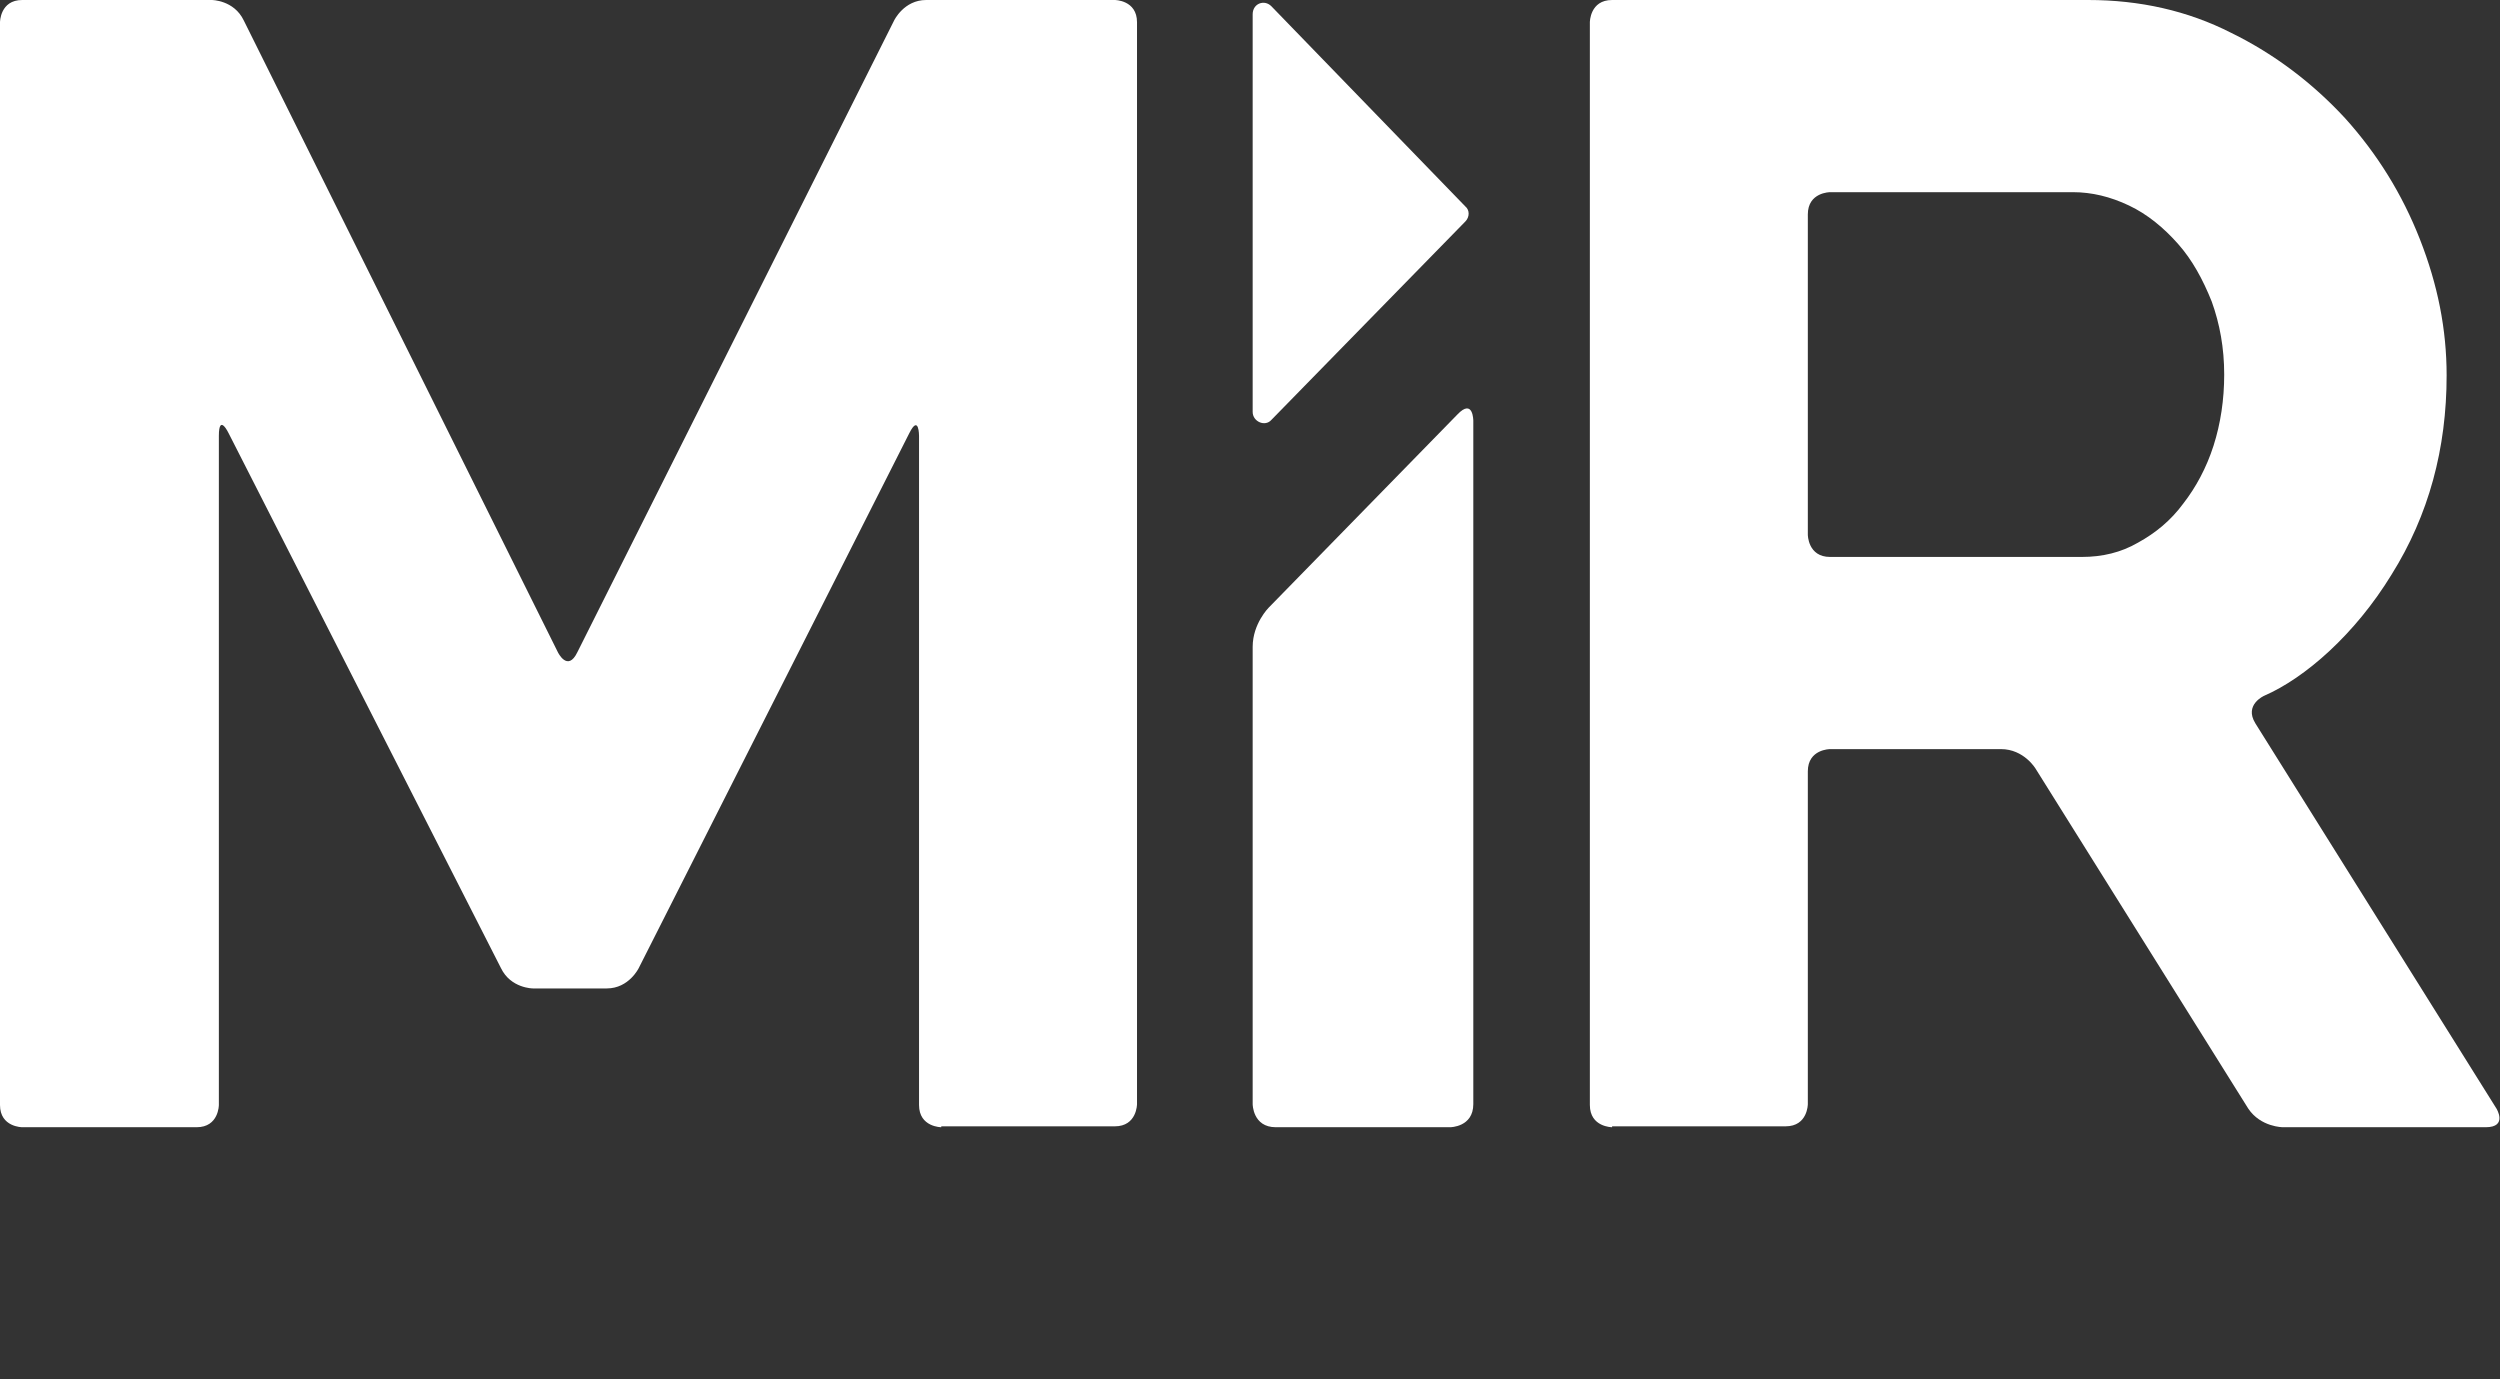<?xml version="1.0" encoding="utf-8"?>
<!-- Generator: Adobe Illustrator 25.4.1, SVG Export Plug-In . SVG Version: 6.00 Build 0)  -->
<svg version="1.1" id="Layer_1" xmlns="http://www.w3.org/2000/svg" xmlns:xlink="http://www.w3.org/1999/xlink" x="0px" y="0px"
	 viewBox="0 0 281 155" style="enable-background:new 0 0 281 155;" xml:space="preserve">
<rect x="0" y="0" width="281" height="155" fill="#333333" stroke="none"/>
<style type="text/css">
	.st0{fill:#FFFFFF;}
</style>
<g>
	<g>
		<g>
			<path class="st0" d="M105.8,126.7c0,0-2.5,0-2.5-2.5V49c0,0,0-2.5-1.1-0.3l-30.4,60.1c0,0-1.1,2.3-3.6,2.3h-8.3
				c0,0-2.5,0-3.6-2.3L25.7,48.7c0,0-1.1-2.3-1.1,0.3v75.2c0,0,0,2.5-2.5,2.5H2.5c0,0-2.5,0-2.5-2.5V2.5C0,2.5,0,0,2.5,0h21.3
				c0,0,2.5,0,3.6,2.3l35.3,71c0,0,1.1,2.3,2.2,0l35.6-71c0,0,1.1-2.3,3.6-2.3h21.2c0,0,2.5,0,2.5,2.5v121.6c0,0,0,2.5-2.5,2.5
				H105.8z"/>
			<path class="st0" d="M181.2,126.7c0,0-2.5,0-2.5-2.5V2.5c0,0,0-2.5,2.5-2.5h53.5c5.8,0,11.2,1.2,16.1,3.7
				c4.9,2.4,9.2,5.7,12.8,9.6c3.6,4,6.4,8.5,8.4,13.6c2,5.1,3,10.1,3,15.3c0,8.2-2,15.7-6.2,22.4c-4.1,6.7-9.7,11.6-14.3,13.6
				c0,0-2.3,1-1,3.1l27.1,43.3c0,0,1.3,2.1-1.2,2.1h-22.8c0,0-2.5,0-3.9-2.1l-23.9-38.2c0,0-1.3-2.2-3.9-2.2h-19.2
				c0,0-2.5,0-2.5,2.5v37.4c0,0,0,2.5-2.5,2.5H181.2z M203.2,60.1c0,0,0,2.5,2.5,2.5h28.3c2.3,0,4.4-0.5,6.3-1.6
				c2-1.1,3.7-2.5,5.1-4.4c1.4-1.8,2.6-4,3.4-6.5c0.8-2.5,1.2-5.2,1.2-8c0-3-0.5-5.7-1.4-8.2c-1-2.5-2.2-4.7-3.8-6.5
				c-1.6-1.8-3.4-3.3-5.5-4.3c-2.1-1-4.2-1.5-6.3-1.5h-27.3c0,0-2.5,0-2.5,2.5V60.1z"/>
			<path class="st0" d="M142.6,68.3c0,0-1.8,1.8-1.8,4.4v51.4c0,0,0,2.6,2.6,2.6H163c0,0,2.6,0,2.6-2.6V47.3c0,0,0-2.6-1.8-0.7
				L142.6,68.3z"/>
			<path class="st0" d="M140.8,1.6v44.7c0,1.1,1.4,1.7,2.1,0.9l21.8-22.3c0.5-0.5,0.5-1.3,0-1.7L142.9,0.7
				C142.1-0.1,140.8,0.4,140.8,1.6"/>
		</g>
	</g>
</g>
</svg>
